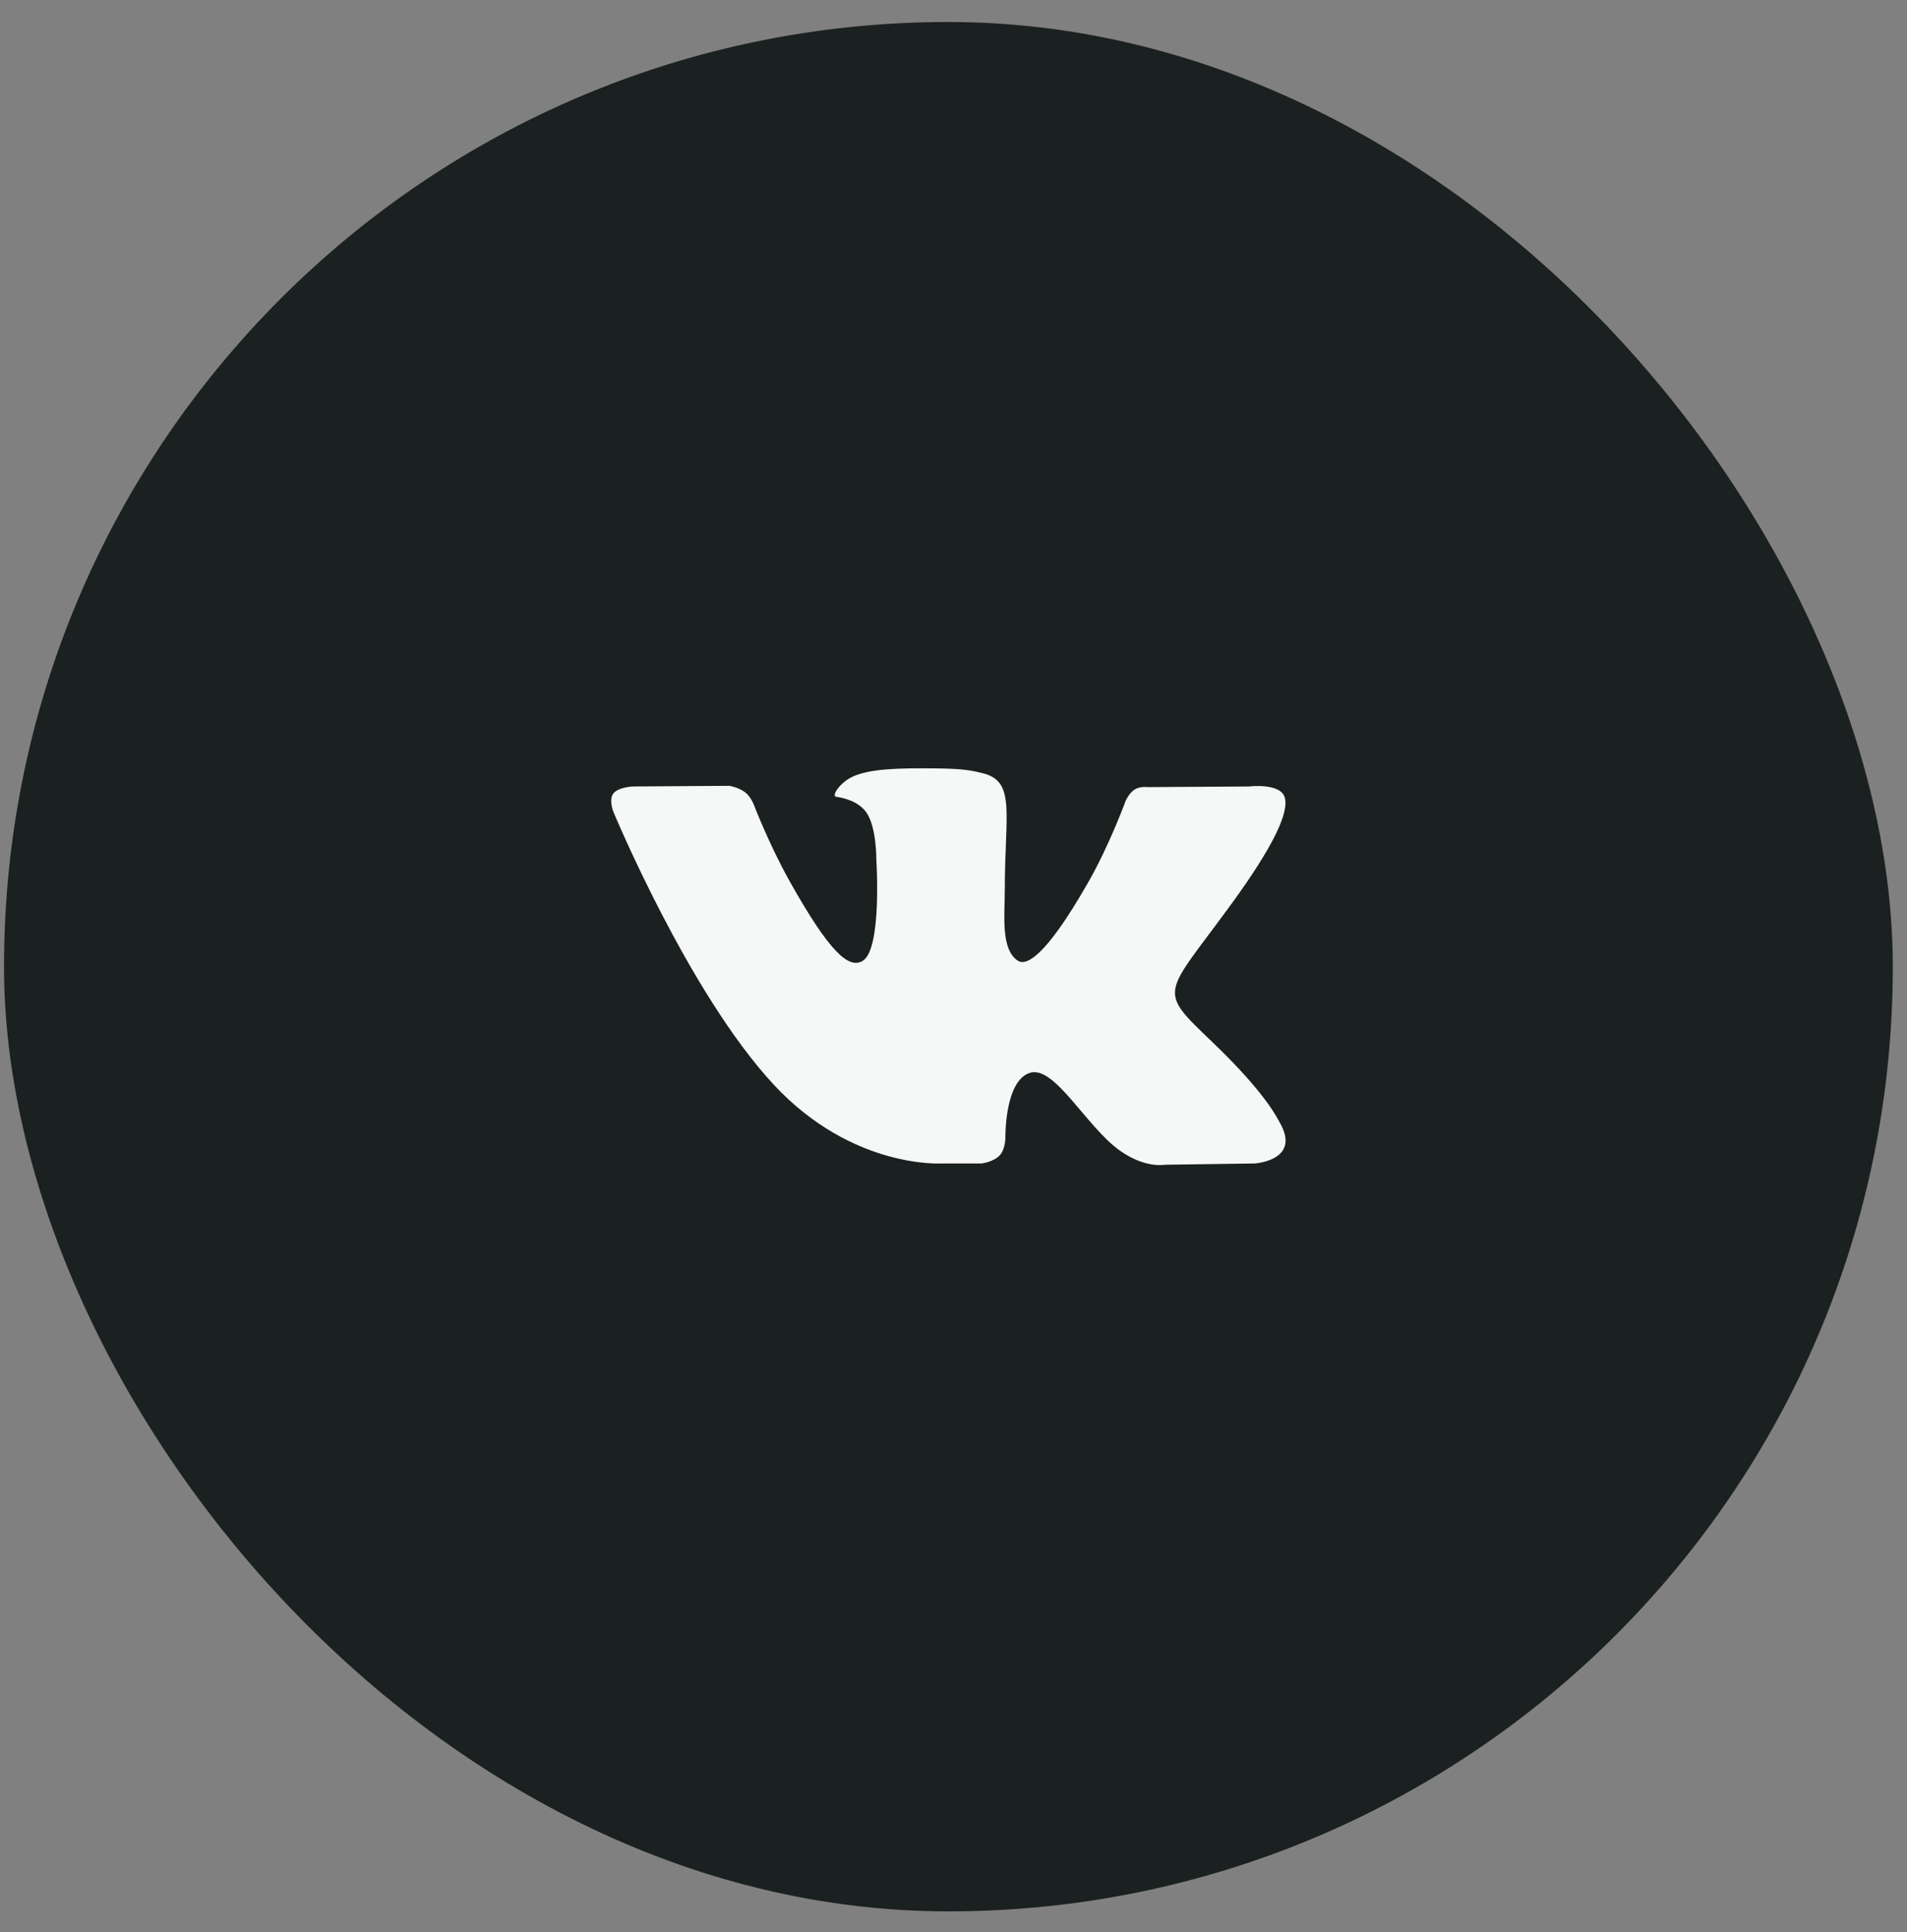 <?xml version="1.0" encoding="UTF-8"?> <svg xmlns="http://www.w3.org/2000/svg" width="77" height="78" viewBox="0 0 77 78" fill="none"><rect x="0" y="0" width="77" height="78" fill="#808080" stroke="none"/><rect x="0.162" y="0.888" width="76.265" height="76.265" rx="38.133" fill="#1B2120"></rect><path fill-rule="evenodd" clip-rule="evenodd" d="M38.003 46.963H39.63C39.63 46.963 40.122 46.907 40.373 46.628C40.604 46.372 40.596 45.891 40.596 45.891C40.596 45.891 40.565 43.639 41.578 43.307C42.577 42.981 43.86 45.484 45.22 46.446C46.249 47.174 47.03 47.015 47.03 47.015L50.666 46.963C50.666 46.963 52.569 46.842 51.666 45.3C51.593 45.174 51.141 44.159 48.963 42.074C46.682 39.892 46.988 40.245 49.735 36.47C51.407 34.172 52.076 32.768 51.867 32.167C51.668 31.595 50.438 31.746 50.438 31.746L46.343 31.772C46.343 31.772 46.04 31.73 45.815 31.868C45.595 32.004 45.453 32.321 45.453 32.321C45.453 32.321 44.805 34.1 43.941 35.613C42.118 38.805 41.389 38.974 41.091 38.775C40.398 38.313 40.571 36.92 40.571 35.929C40.571 32.836 41.026 31.546 39.685 31.212C39.24 31.102 38.912 31.028 37.774 31.016C36.313 31.001 35.077 31.021 34.377 31.375C33.911 31.61 33.551 32.134 33.77 32.164C34.041 32.201 34.654 32.334 34.979 32.79C35.398 33.379 35.384 34.7 35.384 34.7C35.384 34.7 35.625 38.342 34.821 38.794C34.269 39.104 33.512 38.471 31.886 35.575C31.054 34.092 30.425 32.452 30.425 32.452C30.425 32.452 30.304 32.146 30.087 31.982C29.825 31.783 29.458 31.72 29.458 31.72L25.568 31.746C25.568 31.746 24.984 31.763 24.769 32.025C24.578 32.258 24.754 32.739 24.754 32.739C24.754 32.739 27.8 40.087 31.249 43.79C34.412 47.185 38.003 46.963 38.003 46.963Z" fill="#F6F7F7"></path></svg> 